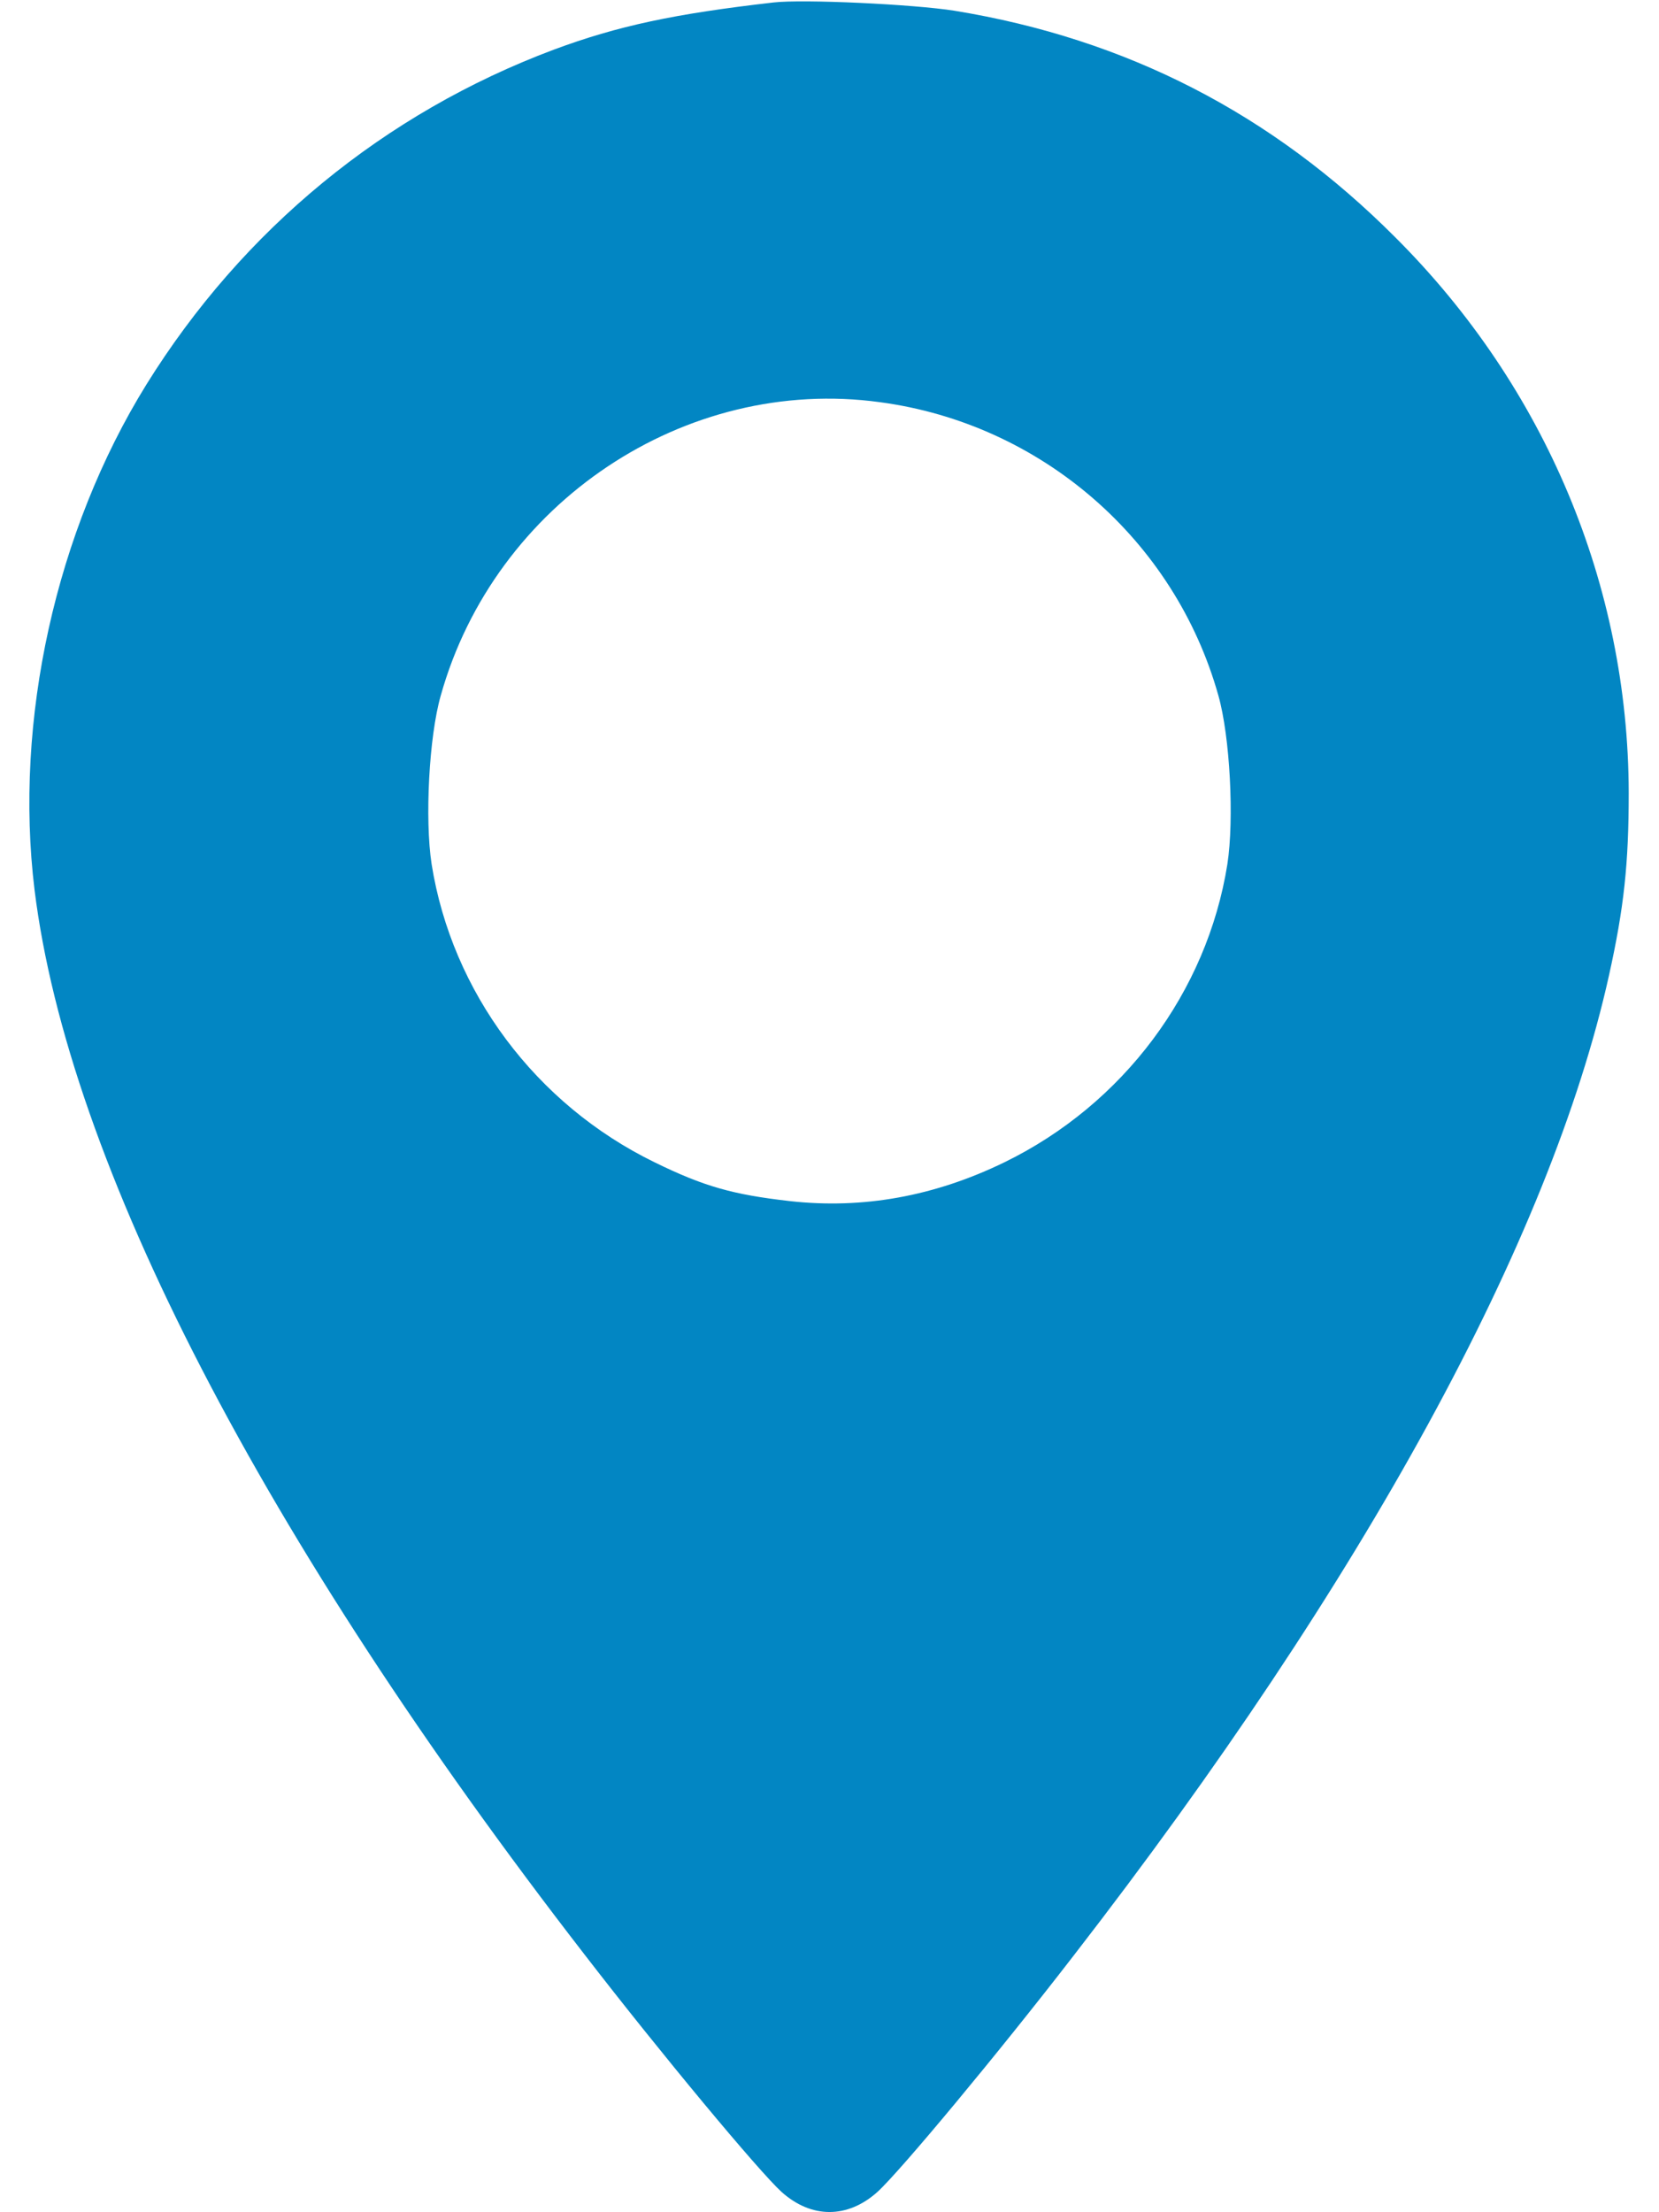 <svg width="12" height="16" viewBox="0 0 12 16" fill="none" xmlns="http://www.w3.org/2000/svg">
<path d="M5.594 0.018C4.878 0.1 4.469 0.187 4.006 0.359C2.781 0.818 1.756 1.659 1.059 2.781C0.403 3.84 0.1 5.212 0.25 6.437C0.494 8.409 1.9 11.128 4.231 14.14C4.781 14.853 5.491 15.706 5.653 15.853C5.869 16.047 6.131 16.047 6.347 15.853C6.509 15.706 7.219 14.853 7.769 14.14C9.866 11.431 11.213 8.968 11.638 7.056C11.747 6.565 11.781 6.246 11.781 5.734C11.778 4.234 11.178 2.8 10.094 1.718C9.2 0.821 8.147 0.281 6.906 0.078C6.613 0.031 5.806 -0.007 5.594 0.018ZM6.366 2.909C7.531 3.065 8.497 3.903 8.813 5.031C8.897 5.328 8.928 5.925 8.878 6.25C8.731 7.175 8.125 7.987 7.266 8.406C6.759 8.653 6.241 8.746 5.713 8.687C5.3 8.64 5.091 8.581 4.734 8.406C3.875 7.987 3.269 7.175 3.122 6.25C3.072 5.925 3.103 5.328 3.188 5.031C3.578 3.637 4.956 2.715 6.366 2.909Z" fill="#0286C3"/>
</svg>
